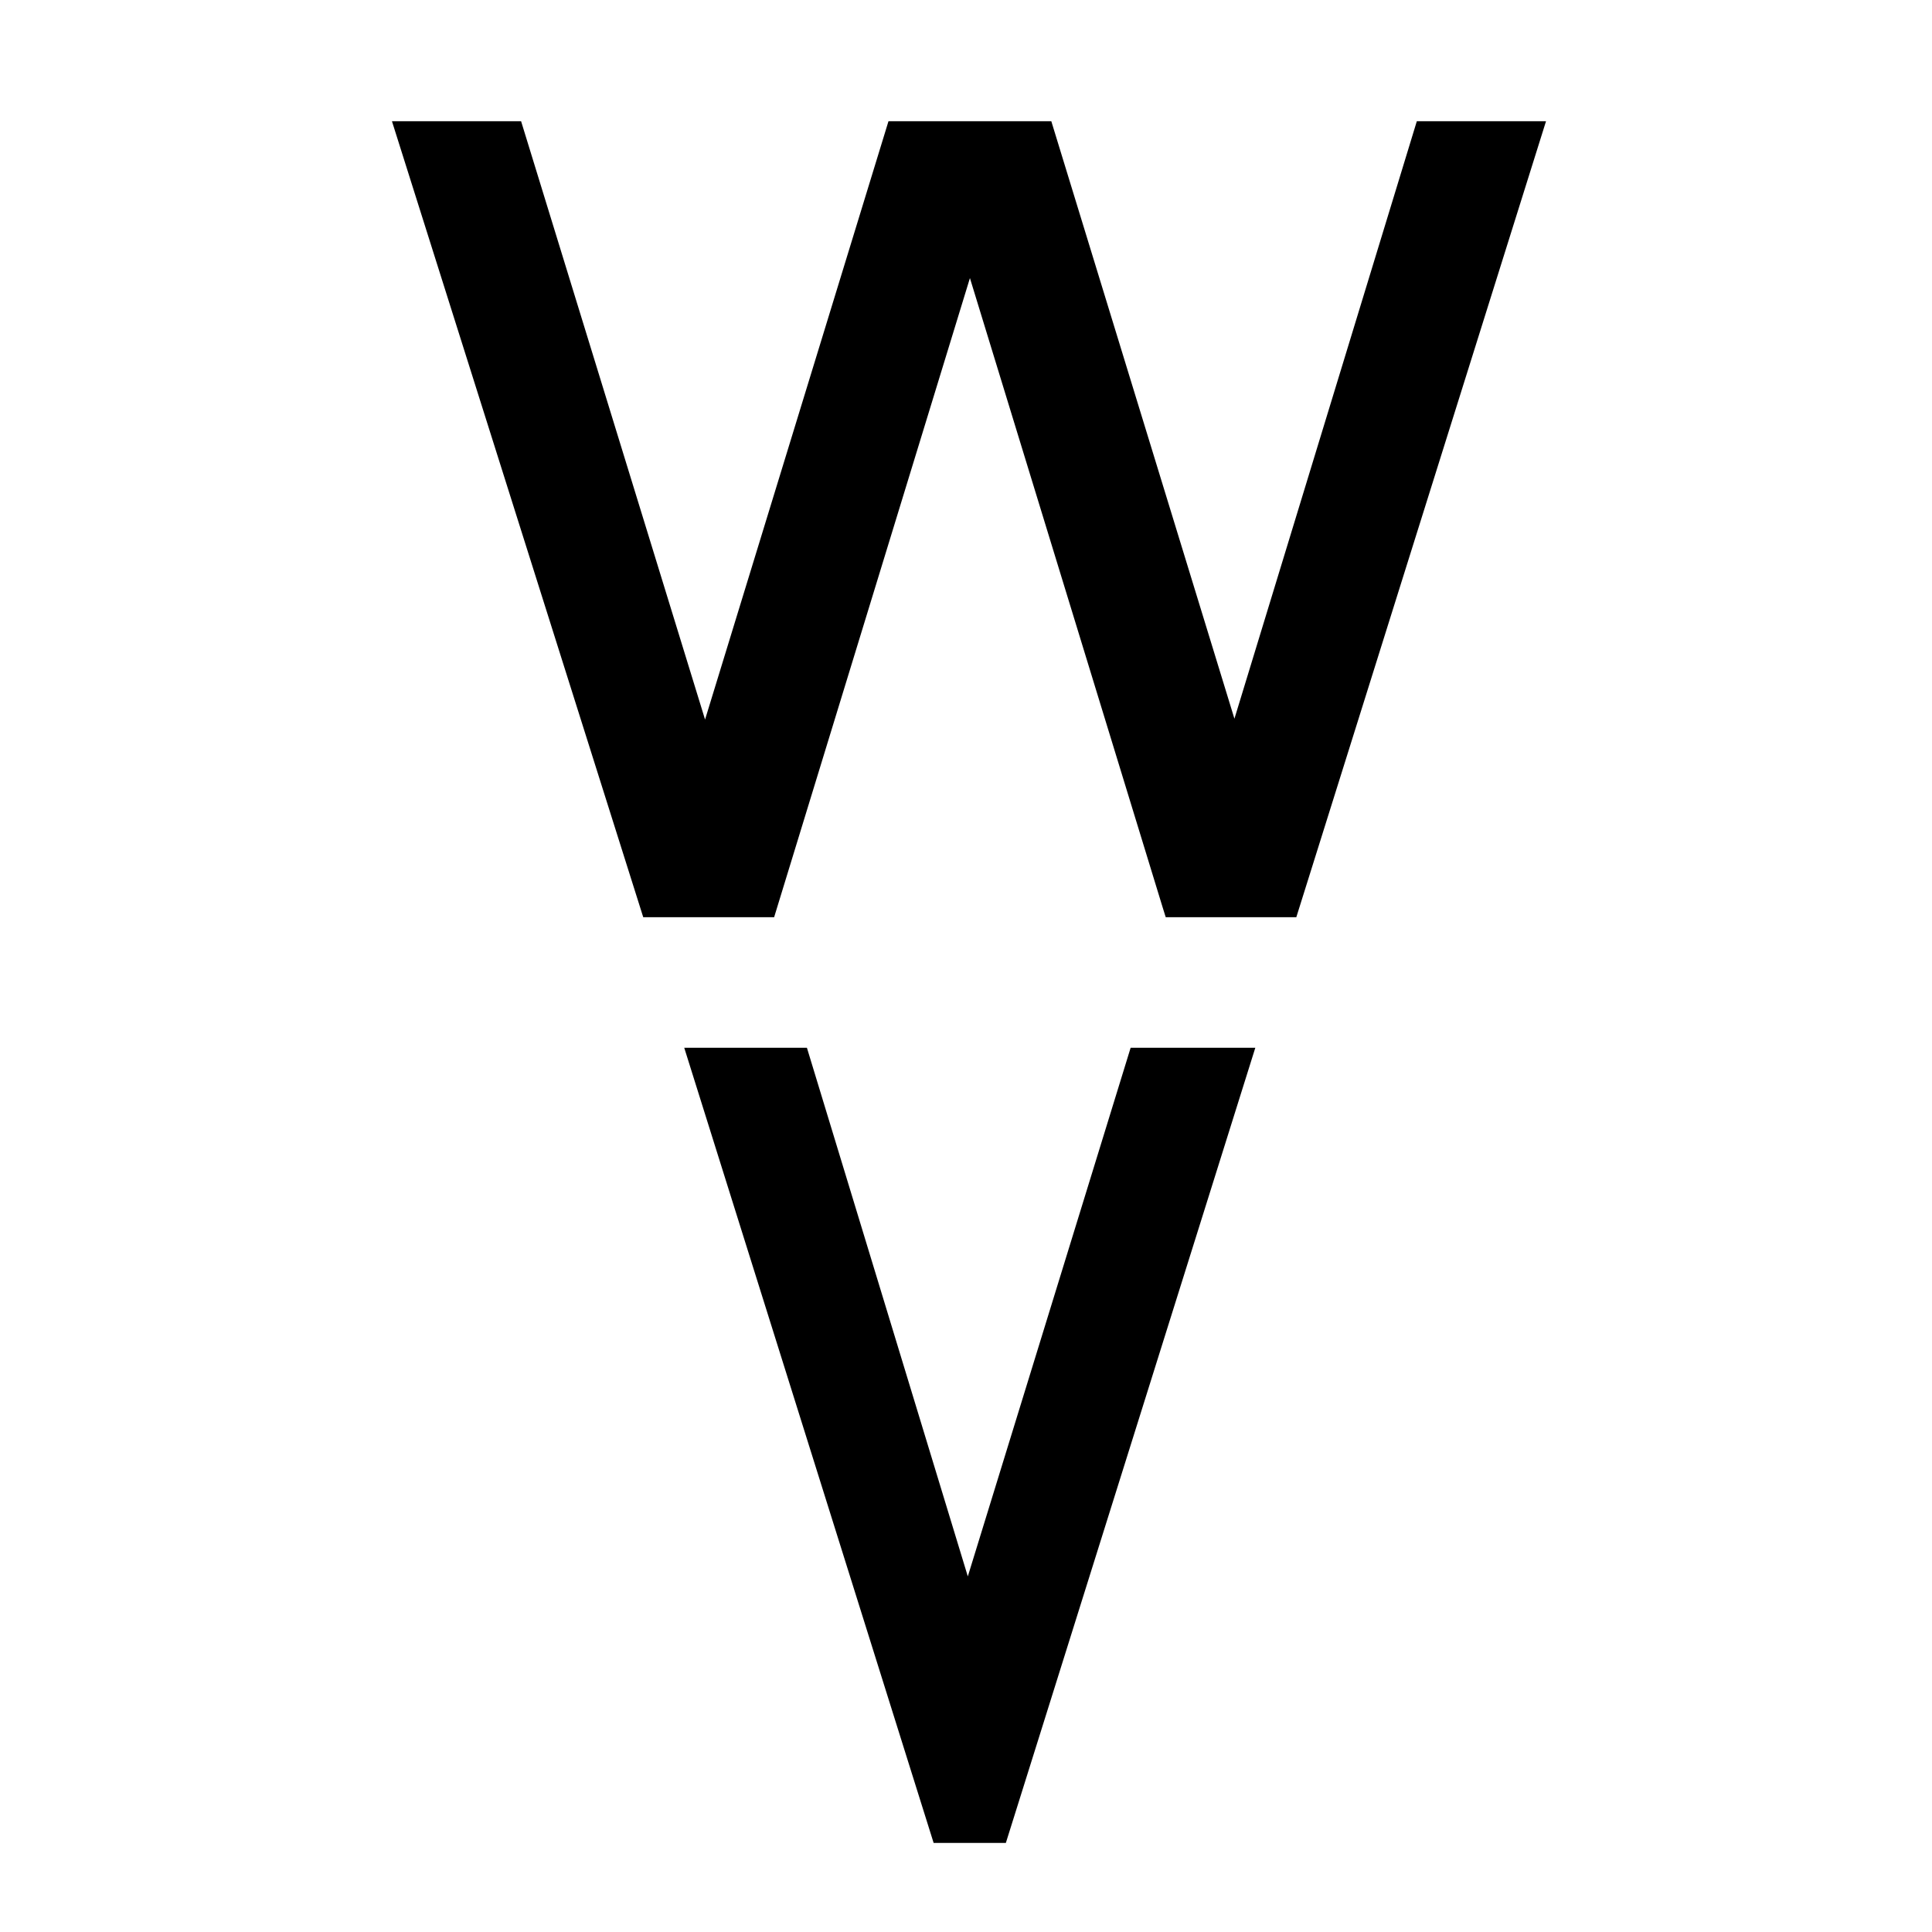 <?xml version="1.0" encoding="utf-8"?>
<!-- Generator: Adobe Illustrator 27.6.1, SVG Export Plug-In . SVG Version: 6.00 Build 0)  -->
<svg version="1.1" xmlns="http://www.w3.org/2000/svg" xmlns:xlink="http://www.w3.org/1999/xlink" x="0px" y="0px"
	 viewBox="0 0 32 32" style="enable-background:new 0 0 32 32;" xml:space="preserve">
<g id="Calque_1">
</g>
<g id="Mode_Isolation">
	<g>
		<polygon points="18.727,17.354 16.03,26.11 13.365,17.354 11.333,17.354 15.464,30.525 16.66,30.525 
			20.792,17.354 		"/>
		<polygon points="23.467,2.008 20.446,11.904 17.413,2.008 14.716,2.008 11.678,11.918 8.631,2.008 
			6.492,2.008 10.601,15.024 10.654,15.192 12.822,15.192 16.065,4.606 19.255,15.022 19.308,15.192 
			21.471,15.192 25.607,2.008 		"/>
	</g>
</g>
</svg>
